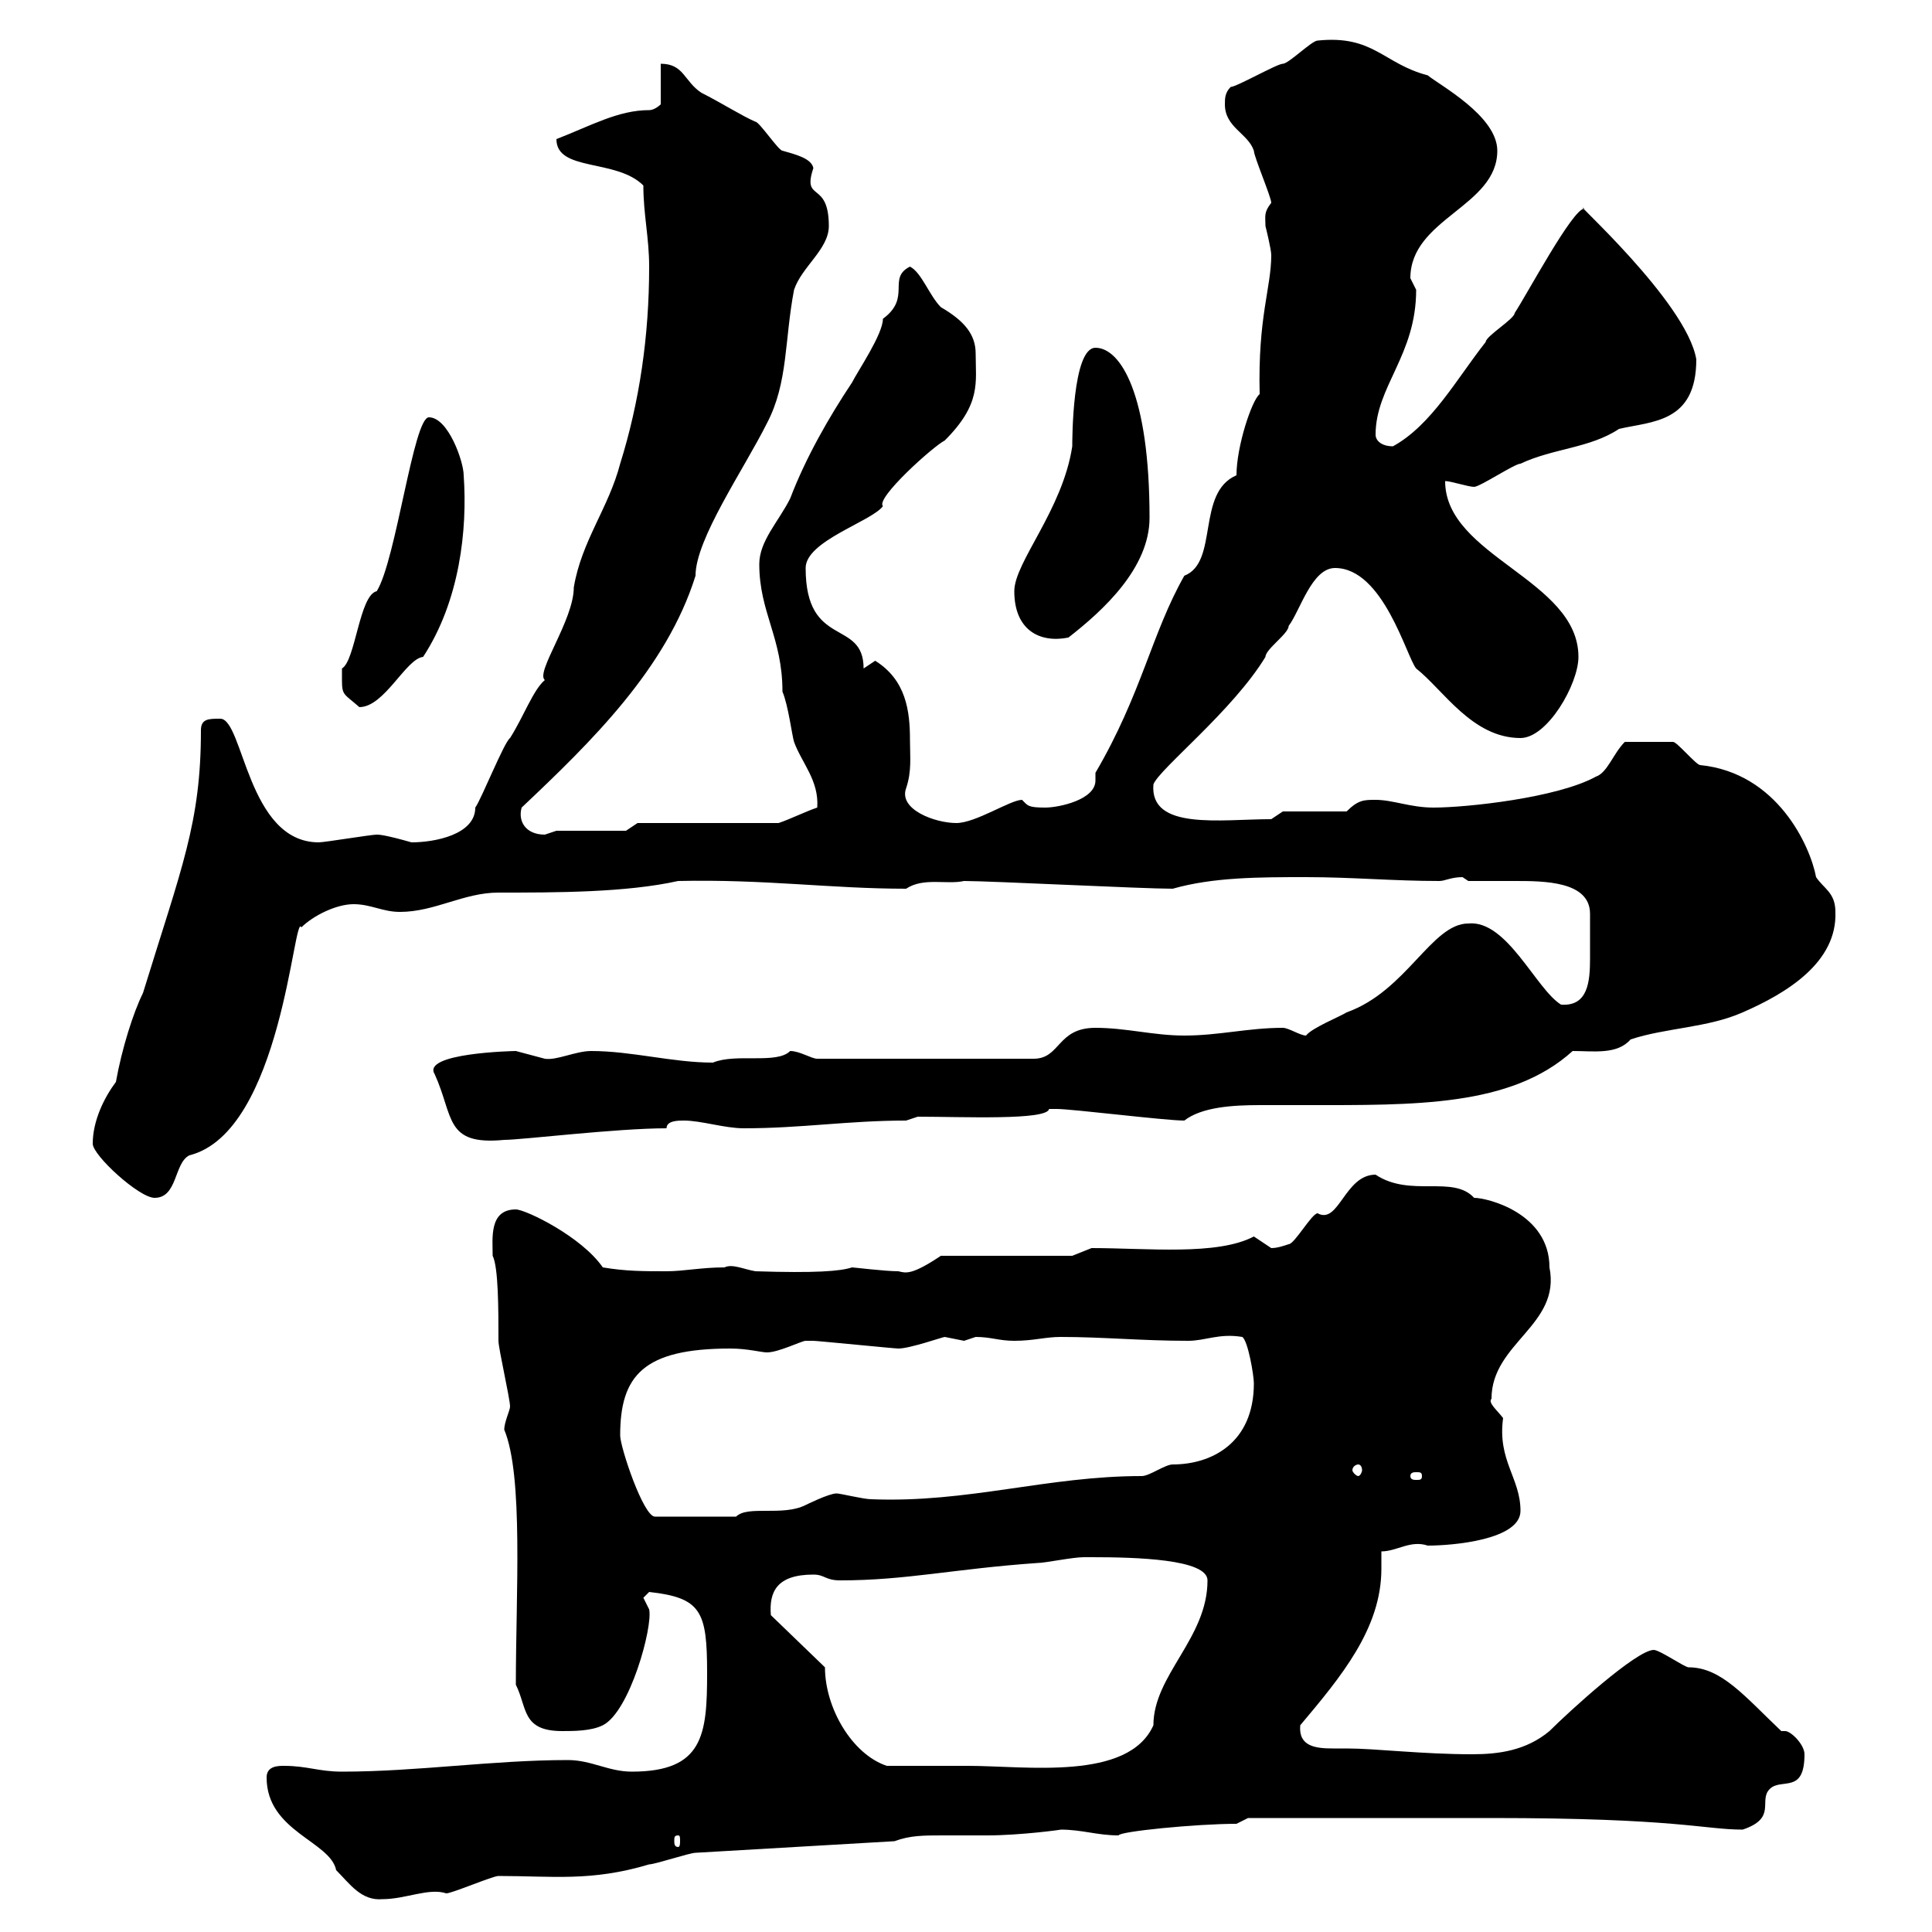 <svg xmlns="http://www.w3.org/2000/svg" xmlns:xlink="http://www.w3.org/1999/xlink" width="300" height="300"><path d="M41.40 276C41.40 284.40 51.30 285.90 52.20 290.40C54.30 292.50 56.10 295.20 59.40 294.90C63 294.90 66.60 293.10 69.30 294C70.20 294 76.50 291.30 77.40 291.30C85.80 291.30 91.80 292.20 100.80 289.50C101.70 289.50 107.10 287.70 108 287.70L138.90 285.90C141.30 285 143.40 285 146.40 285C148.50 285 150.60 285 153.30 285C158.40 285 165 284.10 164.70 284.10C168 284.10 170.40 285 173.70 285C173.70 284.40 185.70 283.20 192 283.20L193.80 282.30L231.60 282.30C260.40 282.30 264.60 284.10 270.60 284.10C276 282.30 273 279.60 274.80 277.80C276.60 276 280.20 278.70 280.20 272.40C280.20 270.90 278.10 268.80 277.20 268.80C277.20 268.80 276.60 268.80 276.60 268.80C270.90 263.40 267.30 258.90 262.20 258.90C261.60 258.90 257.70 256.20 256.80 256.20C254.10 256.20 243.60 265.80 240.60 268.80C237 271.80 232.80 272.40 228.60 272.40C220.80 272.40 213.60 271.50 209.10 271.50C208.20 271.50 207.60 271.50 207 271.50C204.30 271.50 201.60 271.20 201.90 267.90C208.20 260.40 214.50 252.90 214.50 243.60C214.50 242.40 214.50 241.80 214.50 240.90C216.90 240.90 219 239.10 221.70 240C225.60 240 236.10 239.10 236.10 234.60C236.10 229.50 232.50 226.80 233.40 220.20C232.50 219 231 217.80 231.60 217.20C231.60 208.50 242.40 205.80 240.60 196.80C240.60 188.40 231 186 228.90 186C225.60 182.40 219 186 213.60 182.40C208.80 182.40 207.90 190.20 204.60 188.40C203.70 188.40 201 193.20 200.10 193.20C199.20 193.50 198.30 193.80 197.40 193.80C197.40 193.80 194.70 192 194.70 192C189 195 178.20 193.80 169.50 193.80L166.50 195L146.10 195C141.60 198 140.70 197.70 139.50 197.40C137.40 197.40 132.60 196.80 132.30 196.80C130.50 197.40 126.60 197.70 117.30 197.40C115.50 197.10 113.70 196.20 112.50 196.80C108.90 196.80 106.20 197.40 103.50 197.40C99.90 197.40 97.20 197.40 93.60 196.80C90.30 192 81.60 187.80 80.10 187.80C75.90 187.80 76.50 192.30 76.50 195C77.40 196.80 77.40 203.40 77.40 208.20C77.40 209.40 79.20 217.20 79.20 218.40C79.20 219 78.30 220.80 78.30 222C81.30 229.20 80.10 247.50 80.10 261.60C81.90 265.20 81 268.80 87.30 268.80C89.10 268.80 91.80 268.80 93.60 267.90C97.80 265.80 101.40 252.60 100.80 249.90C100.80 249.90 99.90 248.10 99.90 248.10C99.90 248.10 100.80 247.20 100.80 247.20C108.90 248.10 109.80 250.20 109.80 259.80C109.80 269.40 109.20 275.10 98.10 275.10C94.50 275.10 91.80 273.30 88.20 273.30C76.50 273.30 64.80 275.10 53.10 275.10C49.50 275.10 47.70 274.20 44.10 274.20C43.20 274.20 41.40 274.20 41.40 276ZM105.30 285C105.60 285 105.60 285.30 105.60 285.90C105.60 286.20 105.60 286.80 105.30 286.80C104.70 286.80 104.70 286.20 104.70 285.90C104.70 285.30 104.70 285 105.30 285ZM128.10 258.90L119.70 250.80C119.40 247.20 120.60 244.50 126.30 244.50C128.10 244.50 128.10 245.40 130.50 245.40C140.70 245.40 148.20 243.60 161.10 242.70C162.30 242.70 166.50 241.80 168.30 241.80C169.50 241.80 169.50 241.80 169.50 241.80C176.40 241.80 187.50 242.10 187.50 245.40C187.50 254.40 179.10 260.10 179.10 267.90C175.20 276.60 159.30 274.20 150.30 274.20C147.90 274.20 139.50 274.20 137.70 274.20C132.30 272.40 128.10 265.20 128.10 258.90ZM96.30 222.90C96.30 213.60 99.90 209.40 113.40 209.40C116.10 209.40 118.20 210 119.10 210C120.90 210 124.50 208.20 125.10 208.20C126.30 208.20 126.30 208.20 126.30 208.20C126.90 208.20 138.90 209.40 139.50 209.40C141.30 209.40 146.40 207.60 146.70 207.60C146.70 207.60 149.70 208.20 149.70 208.20C149.70 208.20 151.50 207.60 151.50 207.60C153.90 207.60 155.10 208.20 157.50 208.20C160.50 208.20 162.30 207.60 164.70 207.60C171.30 207.60 177.30 208.20 184.50 208.20C187.20 208.20 189.30 207 192.90 207.60C193.80 208.20 194.70 213.60 194.70 214.80C194.70 224.10 188.10 227.40 182.10 227.40C180.90 227.40 178.50 229.20 177.30 229.20C162.60 229.20 150.30 233.40 135.30 232.80C134.10 232.80 130.50 231.90 129.90 231.90C128.70 231.90 125.10 233.70 125.10 233.70C121.50 235.50 116.10 233.70 114.30 235.50L101.70 235.50C99.90 235.50 96.30 224.70 96.30 222.90ZM220.80 229.20C220.80 229.80 220.50 229.80 219.90 229.80C219.60 229.80 219 229.80 219 229.20C219 228.60 219.60 228.60 219.90 228.60C220.50 228.60 220.80 228.60 220.80 229.20ZM210.90 227.40C211.20 227.40 211.50 227.70 211.50 228.30C211.50 228.60 211.20 229.20 210.90 229.20C210.60 229.20 210 228.60 210 228.30C210 227.70 210.60 227.40 210.90 227.40ZM14.40 177.60C14.40 179.40 21.60 186 24 186C27.60 186 27 180.60 29.40 179.40C43.80 175.80 45.60 141.30 46.80 144C48.60 142.20 52.20 140.40 54.90 140.40C57.60 140.40 59.40 141.60 62.10 141.60C67.50 141.60 72 138.60 77.40 138.60C86.40 138.60 97.20 138.60 105.30 136.80C118.80 136.50 129 138 140.70 138C143.40 136.20 147 137.40 149.70 136.80C153.90 136.80 177.30 138 182.10 138C188.40 136.20 195.60 136.20 202.80 136.20C210 136.20 216.30 136.80 223.50 136.80C224.40 136.80 225.30 136.20 227.10 136.20C227.10 136.20 228 136.80 228 136.80C230.70 136.80 232.80 136.80 235.20 136.80C239.70 136.80 246.90 136.80 246.90 141.90C246.90 143.10 246.90 144 246.90 145.20C246.90 145.80 246.90 147.30 246.90 148.80C246.90 152.40 246.60 156.30 242.40 156C238.50 153.60 234 142.80 228 143.40C222.30 143.40 218.40 153.90 209.10 157.20C208.20 157.80 203.70 159.60 202.80 160.80C201.90 160.80 200.10 159.60 199.20 159.60C193.80 159.60 189.30 160.80 183.90 160.80C179.10 160.80 174.90 159.60 170.10 159.60C164.10 159.60 164.70 164.40 160.50 164.40L126.90 164.40C126 164.40 124.20 163.20 122.70 163.20C120.60 165.30 114.30 163.50 110.70 165C104.40 165 98.10 163.20 91.80 163.20C89.40 163.20 86.40 164.70 84.60 164.40C84.60 164.40 80.10 163.20 80.10 163.20C79.80 163.20 65.40 163.50 67.50 166.80C70.50 173.40 69 177.90 78.30 177C81 177 95.70 175.20 103.50 175.20C103.50 174 105.30 174 106.20 174C108.90 174 112.50 175.20 115.50 175.20C124.50 175.20 131.70 174 140.70 174L142.50 173.40C149.40 173.40 162.60 174 162.90 172.20C164.10 172.20 164.10 172.20 164.10 172.20C166.50 172.20 180.90 174 183.90 174C186.60 171.90 191.40 171.60 195.60 171.60C198.30 171.60 200.70 171.60 202.80 171.60C219.60 171.60 234.60 171.90 244.20 163.20C247.50 163.20 251.10 163.80 253.20 161.40C258.60 159.60 265.20 159.60 270.60 157.20C277.50 154.20 285.30 149.40 285 141.60C285 138.60 283.20 138 282 136.20C281.10 131.40 276 120 264 118.80C263.40 118.80 260.40 115.20 259.80 115.20C258 115.20 254.70 115.20 252.30 115.20C250.50 117 249.60 120 247.80 120.60C241.80 123.90 227.70 125.40 222.60 125.40C219 125.40 216.30 124.20 213.60 124.20C211.80 124.20 210.90 124.20 209.10 126L199.20 126L197.40 127.20C189.60 127.20 178.50 129 179.10 121.80C180 119.40 191.40 110.40 196.50 102C196.50 100.80 200.10 98.40 200.10 97.20C201.90 94.80 203.70 88.20 207.30 88.20C214.80 88.20 218.40 102 219.90 103.80C224.10 107.10 228.60 114.60 236.10 114.60C240.30 114.60 245.10 106.20 245.10 102C245.10 90 224.40 86.40 224.40 74.70C225.30 74.70 228 75.60 228.90 75.60C229.80 75.60 235.20 72 236.10 72C241.20 69.60 246.90 69.60 251.40 66.60C256.50 65.40 263.40 65.70 263.40 55.80C261.90 46.80 243.30 30.30 246 32.40C244.20 32.40 237 45.90 235.20 48.60C235.20 49.50 230.70 52.20 230.70 53.10C226.20 58.80 222.30 66 216.30 69.30C214.50 69.30 213.60 68.40 213.60 67.50C213.60 60 219.90 55.20 219.90 45C219.90 45 219 43.20 219 43.20C219 33.90 232.50 32.10 232.50 23.40C232.50 18 223.50 13.20 221.70 11.70C214.80 9.90 213.30 5.40 204.60 6.30C203.70 6.30 200.10 9.90 199.20 9.90C198.30 9.90 192 13.50 191.10 13.50C190.20 14.40 190.20 15.30 190.20 16.20C190.20 19.80 193.80 20.70 194.70 23.40C194.70 24.30 197.40 30.60 197.40 31.50C196.20 33 196.50 33.60 196.50 35.10C196.50 35.10 197.40 38.70 197.40 39.60C197.40 44.70 195.30 49.20 195.60 61.20C194.40 62.10 192 69.30 192 73.80C185.70 76.50 189.30 87.30 183.90 89.40C178.80 98.40 177.30 107.70 170.10 120C170.10 120.30 170.10 120.60 170.10 121.20C170.10 124.20 164.40 125.40 162.30 125.40C159.60 125.40 159.60 125.10 158.70 124.20C156.90 124.20 151.50 127.80 148.50 127.80C145.20 127.80 139.50 125.70 140.70 122.40C141.60 119.70 141.30 117.60 141.30 114.90C141.30 110.40 140.70 105.60 135.90 102.60C135.90 102.60 134.10 103.80 134.10 103.80C134.10 96 125.10 100.80 125.10 88.20C125.10 84 135.30 81 137.10 78.60C135.90 77.40 144.90 69.30 146.70 68.40C152.40 62.70 151.50 59.40 151.50 54.90C151.50 51.90 149.70 49.80 146.10 47.70C144.30 45.90 143.10 42.30 141.30 41.40C137.70 43.20 141.60 46.20 137.10 49.50C137.10 51.90 133.20 57.60 132.30 59.40C128.70 64.80 125.10 71.10 122.70 77.40C120.90 81 117.90 84 117.90 87.60C117.90 95.10 121.50 99 121.50 107.40C122.40 109.50 123 114.30 123.30 115.20C124.50 118.50 127.20 121.20 126.90 125.40C125.10 126 122.70 127.20 120.90 127.80L99 127.80L97.20 129L86.40 129C86.40 129 84.60 129.60 84.60 129.60C81.60 129.60 80.40 127.50 81 125.40C91.80 115.20 103.50 103.80 108 89.40C108 83.70 115.50 72.90 119.10 65.70C122.40 59.40 121.80 52.80 123.30 45C124.50 41.40 128.70 38.70 128.70 35.10C128.70 27.90 124.50 31.50 126.30 26.10C126 24.60 123.60 24 121.50 23.40C120.90 23.40 117.90 18.90 117.30 18.90C115.20 18 111.90 15.90 108.90 14.40C106.20 12.60 106.20 9.90 102.60 9.90L102.60 16.20C102.60 16.20 101.70 17.10 100.80 17.10C96 17.10 91.80 19.50 86.40 21.60C86.40 26.70 95.70 24.60 99.90 28.80C99.90 33.30 100.80 36.90 100.80 41.40C100.80 52.20 99.30 62.40 96.30 72C94.50 78.90 90.30 84 89.10 91.20C89.10 96.30 83.10 104.40 84.60 105.60C82.80 107.10 81.30 111.30 79.20 114.60C78.30 115.20 74.70 124.20 73.80 125.40C73.80 129.60 67.50 130.80 63.90 130.80C59.70 129.60 58.80 129.60 58.50 129.60C57.60 129.60 50.40 130.80 49.50 130.80C38.40 130.80 37.80 111.60 34.20 111.60C32.40 111.60 31.20 111.60 31.20 113.40C31.20 127.80 28.20 134.70 22.20 154.20C20.70 157.20 18.90 162.90 18 168C16.20 170.40 14.40 174 14.40 177.60ZM53.10 105.60C53.10 108 53.40 107.70 55.80 109.80C59.70 109.80 63 102.30 65.70 102C71.40 93.30 72.60 82.20 72 73.80C72 71.70 69.60 64.80 66.60 64.80C64.20 64.80 61.50 87 58.50 91.80C55.80 92.40 55.20 102.60 53.10 103.80C53.10 103.80 53.10 105.60 53.10 105.60ZM157.50 91.80C157.50 97.80 161.40 99.90 165.90 99C171.30 94.80 178.50 88.20 178.50 80.40C178.50 61.20 174 54 170.10 54C166.50 54 166.50 68.40 166.50 69.30C165 79.20 157.50 87.30 157.50 91.80Z"/></svg>